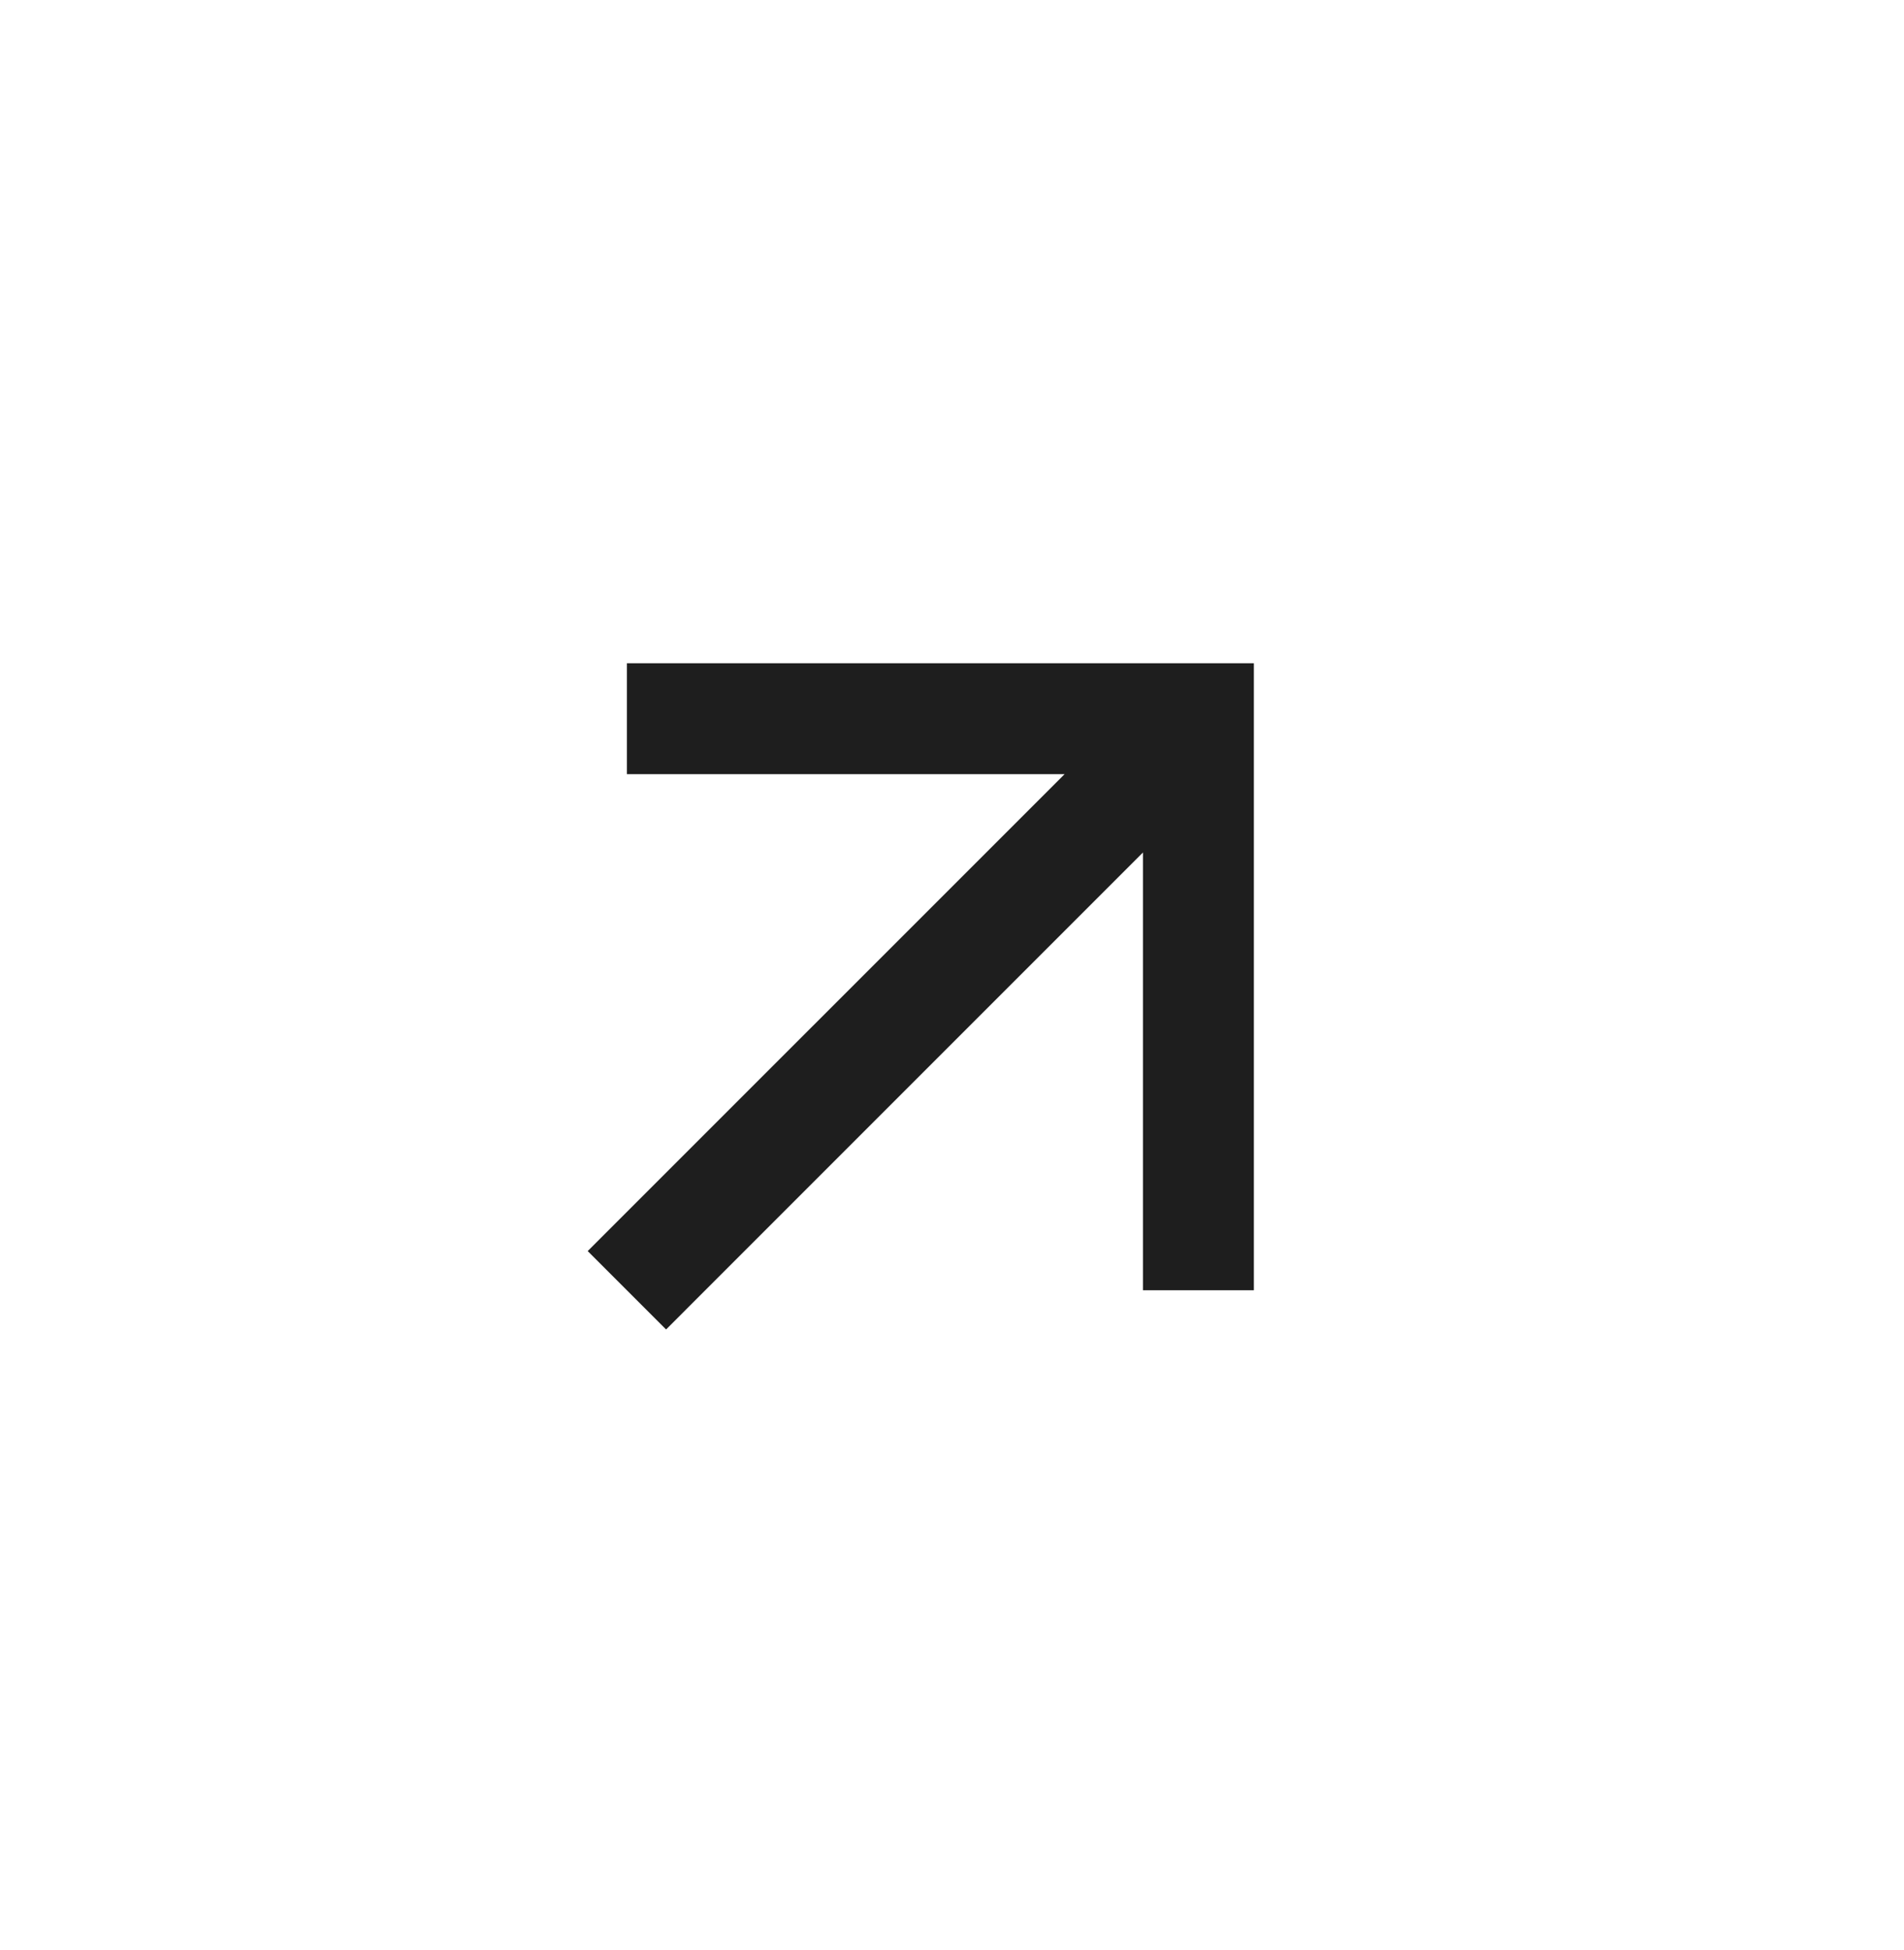 <?xml version="1.0" encoding="UTF-8"?> <svg xmlns="http://www.w3.org/2000/svg" width="42" height="43" viewBox="0 0 42 43" fill="none"> <path d="M13.829 14.628L13.829 17.074L23.484 17.074L12.964 27.593L14.693 29.322L25.212 18.802L25.212 28.457L27.659 28.457V14.628H13.829Z" fill="#1E1E1E"></path> </svg> 